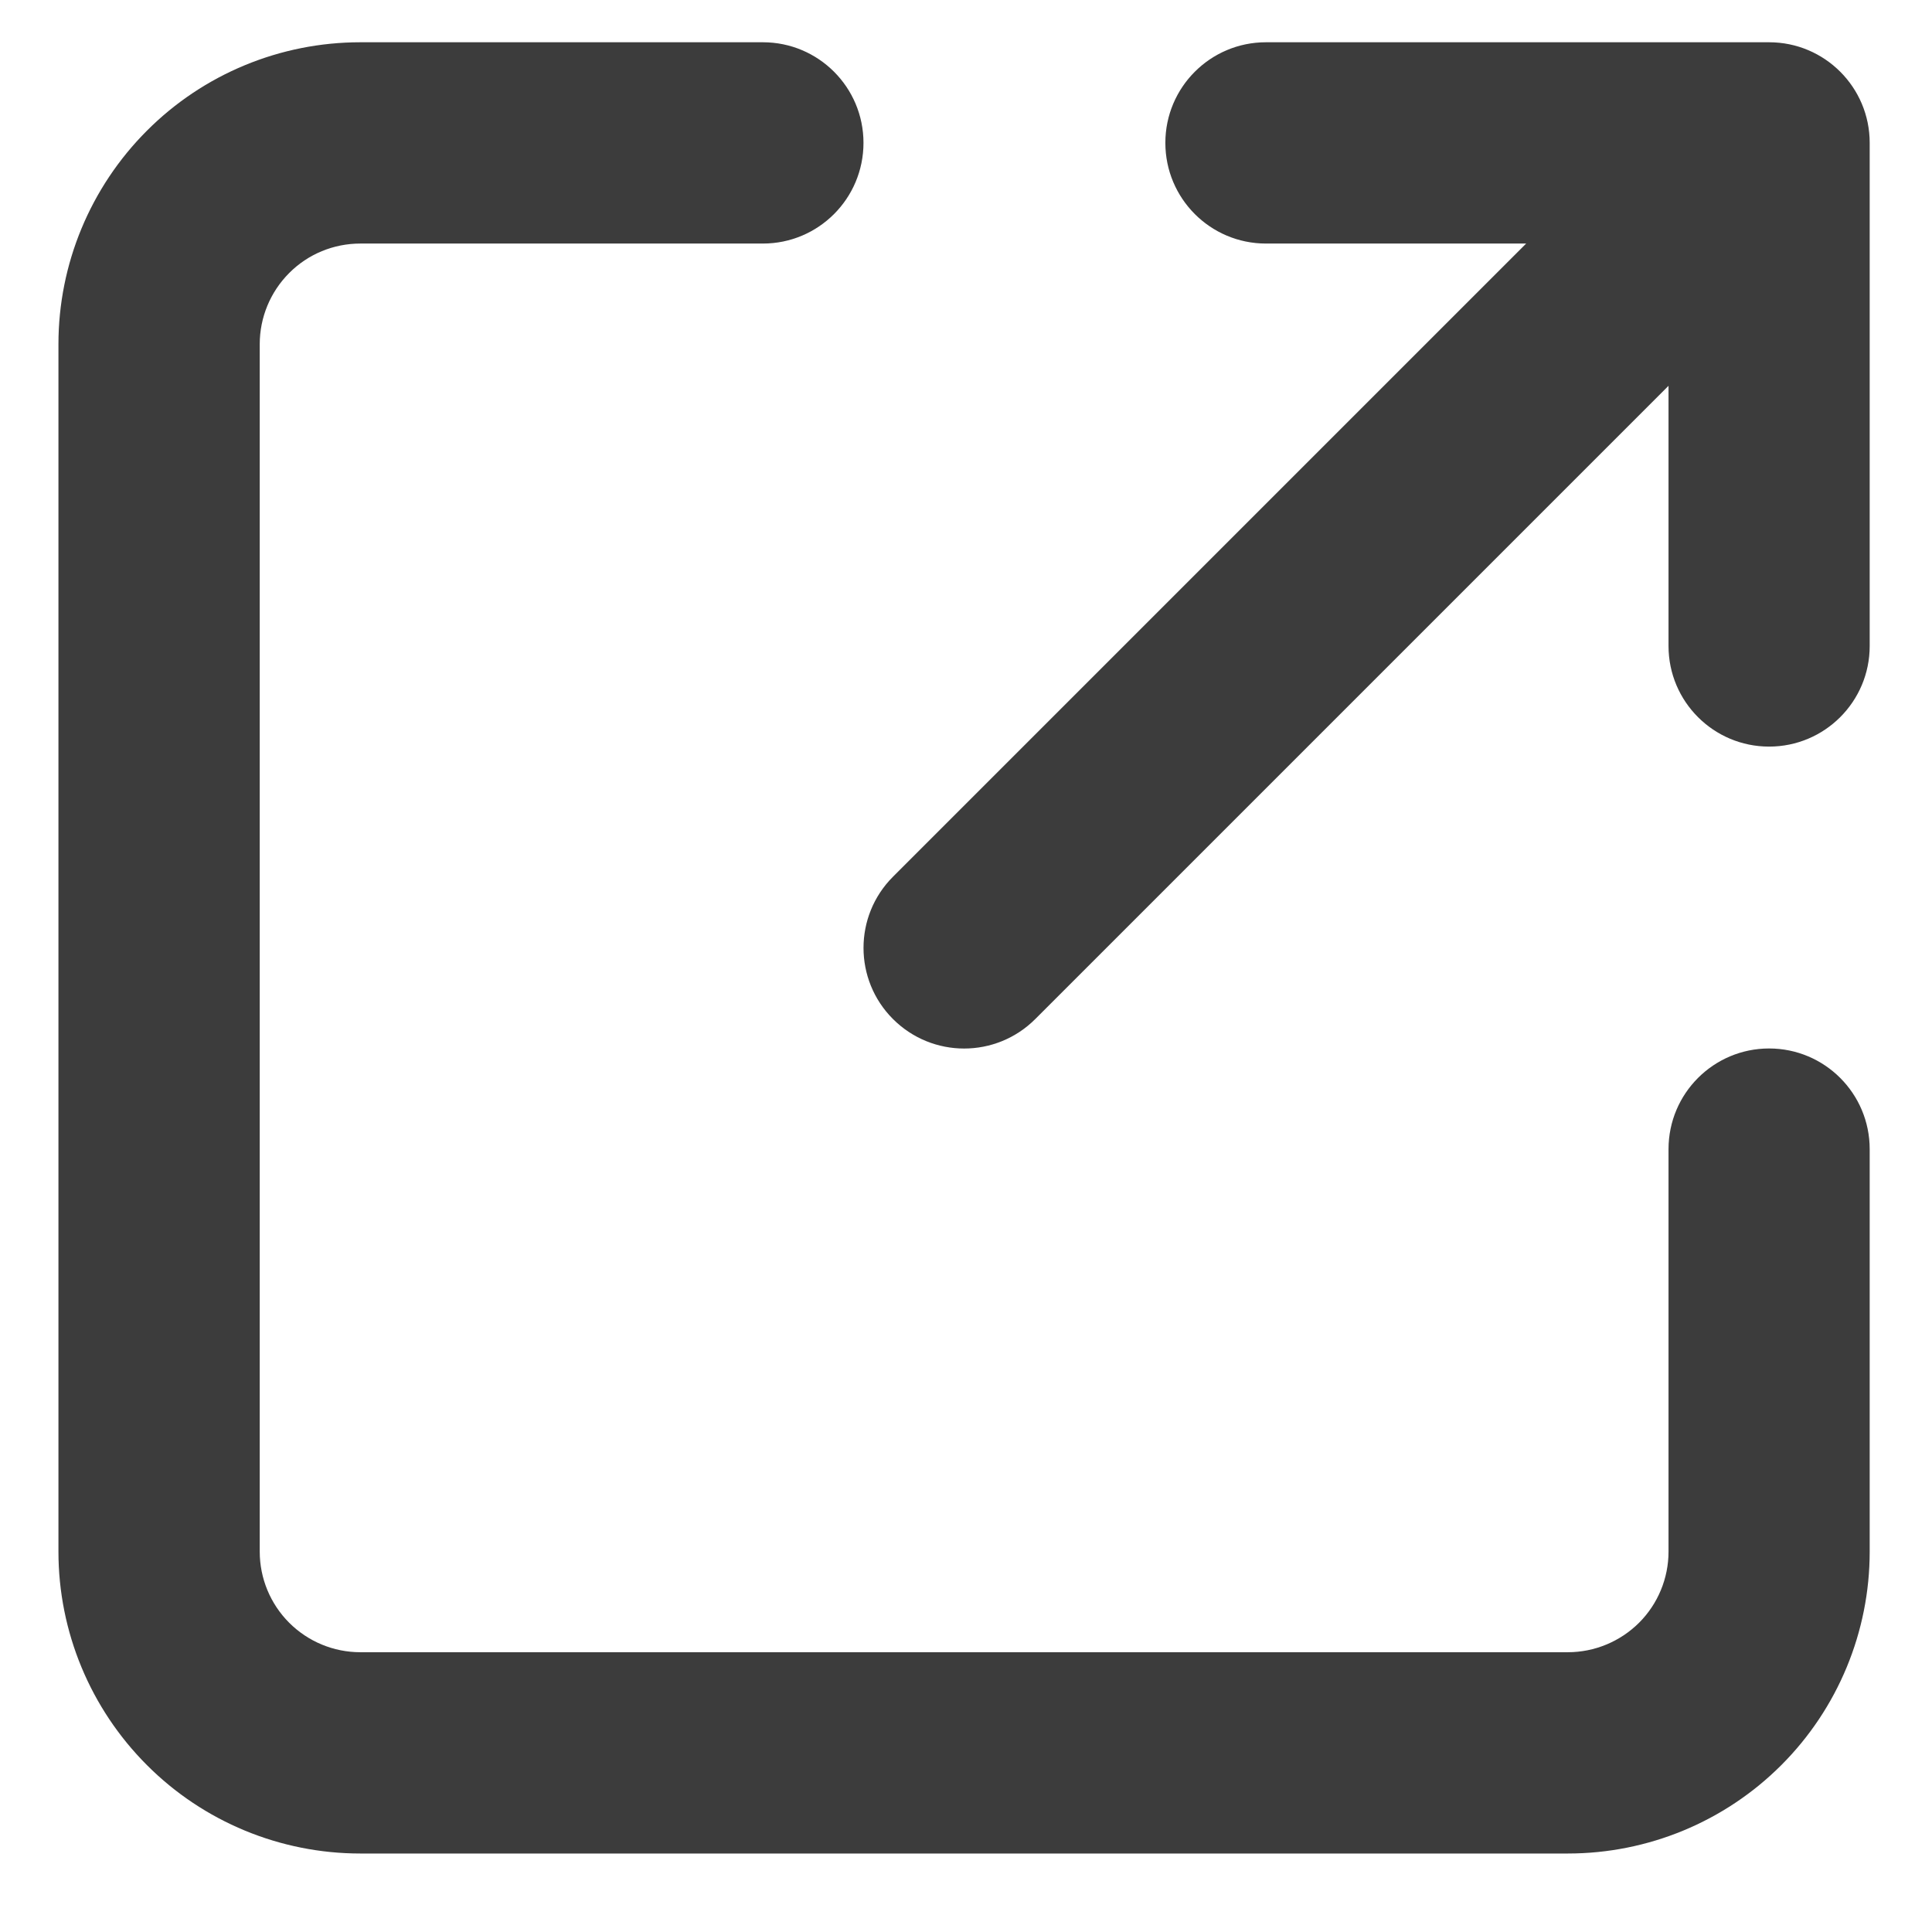 <svg width="16" height="16" viewBox="0 0 16 16" fill="none" xmlns="http://www.w3.org/2000/svg">
<path fill-rule="evenodd" clip-rule="evenodd" d="M1.217 1.082C1.685 0.613 2.321 0.35 2.984 0.35H6.318C6.778 0.35 7.151 0.723 7.151 1.183C7.151 1.644 6.778 2.017 6.318 2.017H2.984C2.763 2.017 2.551 2.104 2.395 2.261C2.239 2.417 2.151 2.629 2.151 2.85V12.85C2.151 13.071 2.239 13.283 2.395 13.439C2.551 13.595 2.763 13.683 2.984 13.683H12.984C13.205 13.683 13.417 13.595 13.574 13.439C13.73 13.283 13.818 13.071 13.818 12.85V9.517C13.818 9.056 14.191 8.683 14.651 8.683C15.111 8.683 15.484 9.056 15.484 9.517V12.85C15.484 13.513 15.221 14.149 14.752 14.618C14.283 15.087 13.647 15.35 12.984 15.35H2.984C2.321 15.35 1.685 15.087 1.217 14.618C0.748 14.149 0.484 13.513 0.484 12.85V2.85C0.484 2.187 0.748 1.551 1.217 1.082ZM10.484 2.017C10.024 2.017 9.651 1.644 9.651 1.183C9.651 0.723 10.024 0.35 10.484 0.35H14.651C15.111 0.35 15.484 0.723 15.484 1.183V5.35C15.484 5.81 15.111 6.183 14.651 6.183C14.191 6.183 13.818 5.81 13.818 5.35V3.195L8.574 8.439C8.248 8.765 7.721 8.765 7.395 8.439C7.07 8.114 7.07 7.586 7.395 7.261L12.639 2.017H10.484Z" fill="#3C3C3C"/>
</svg>
